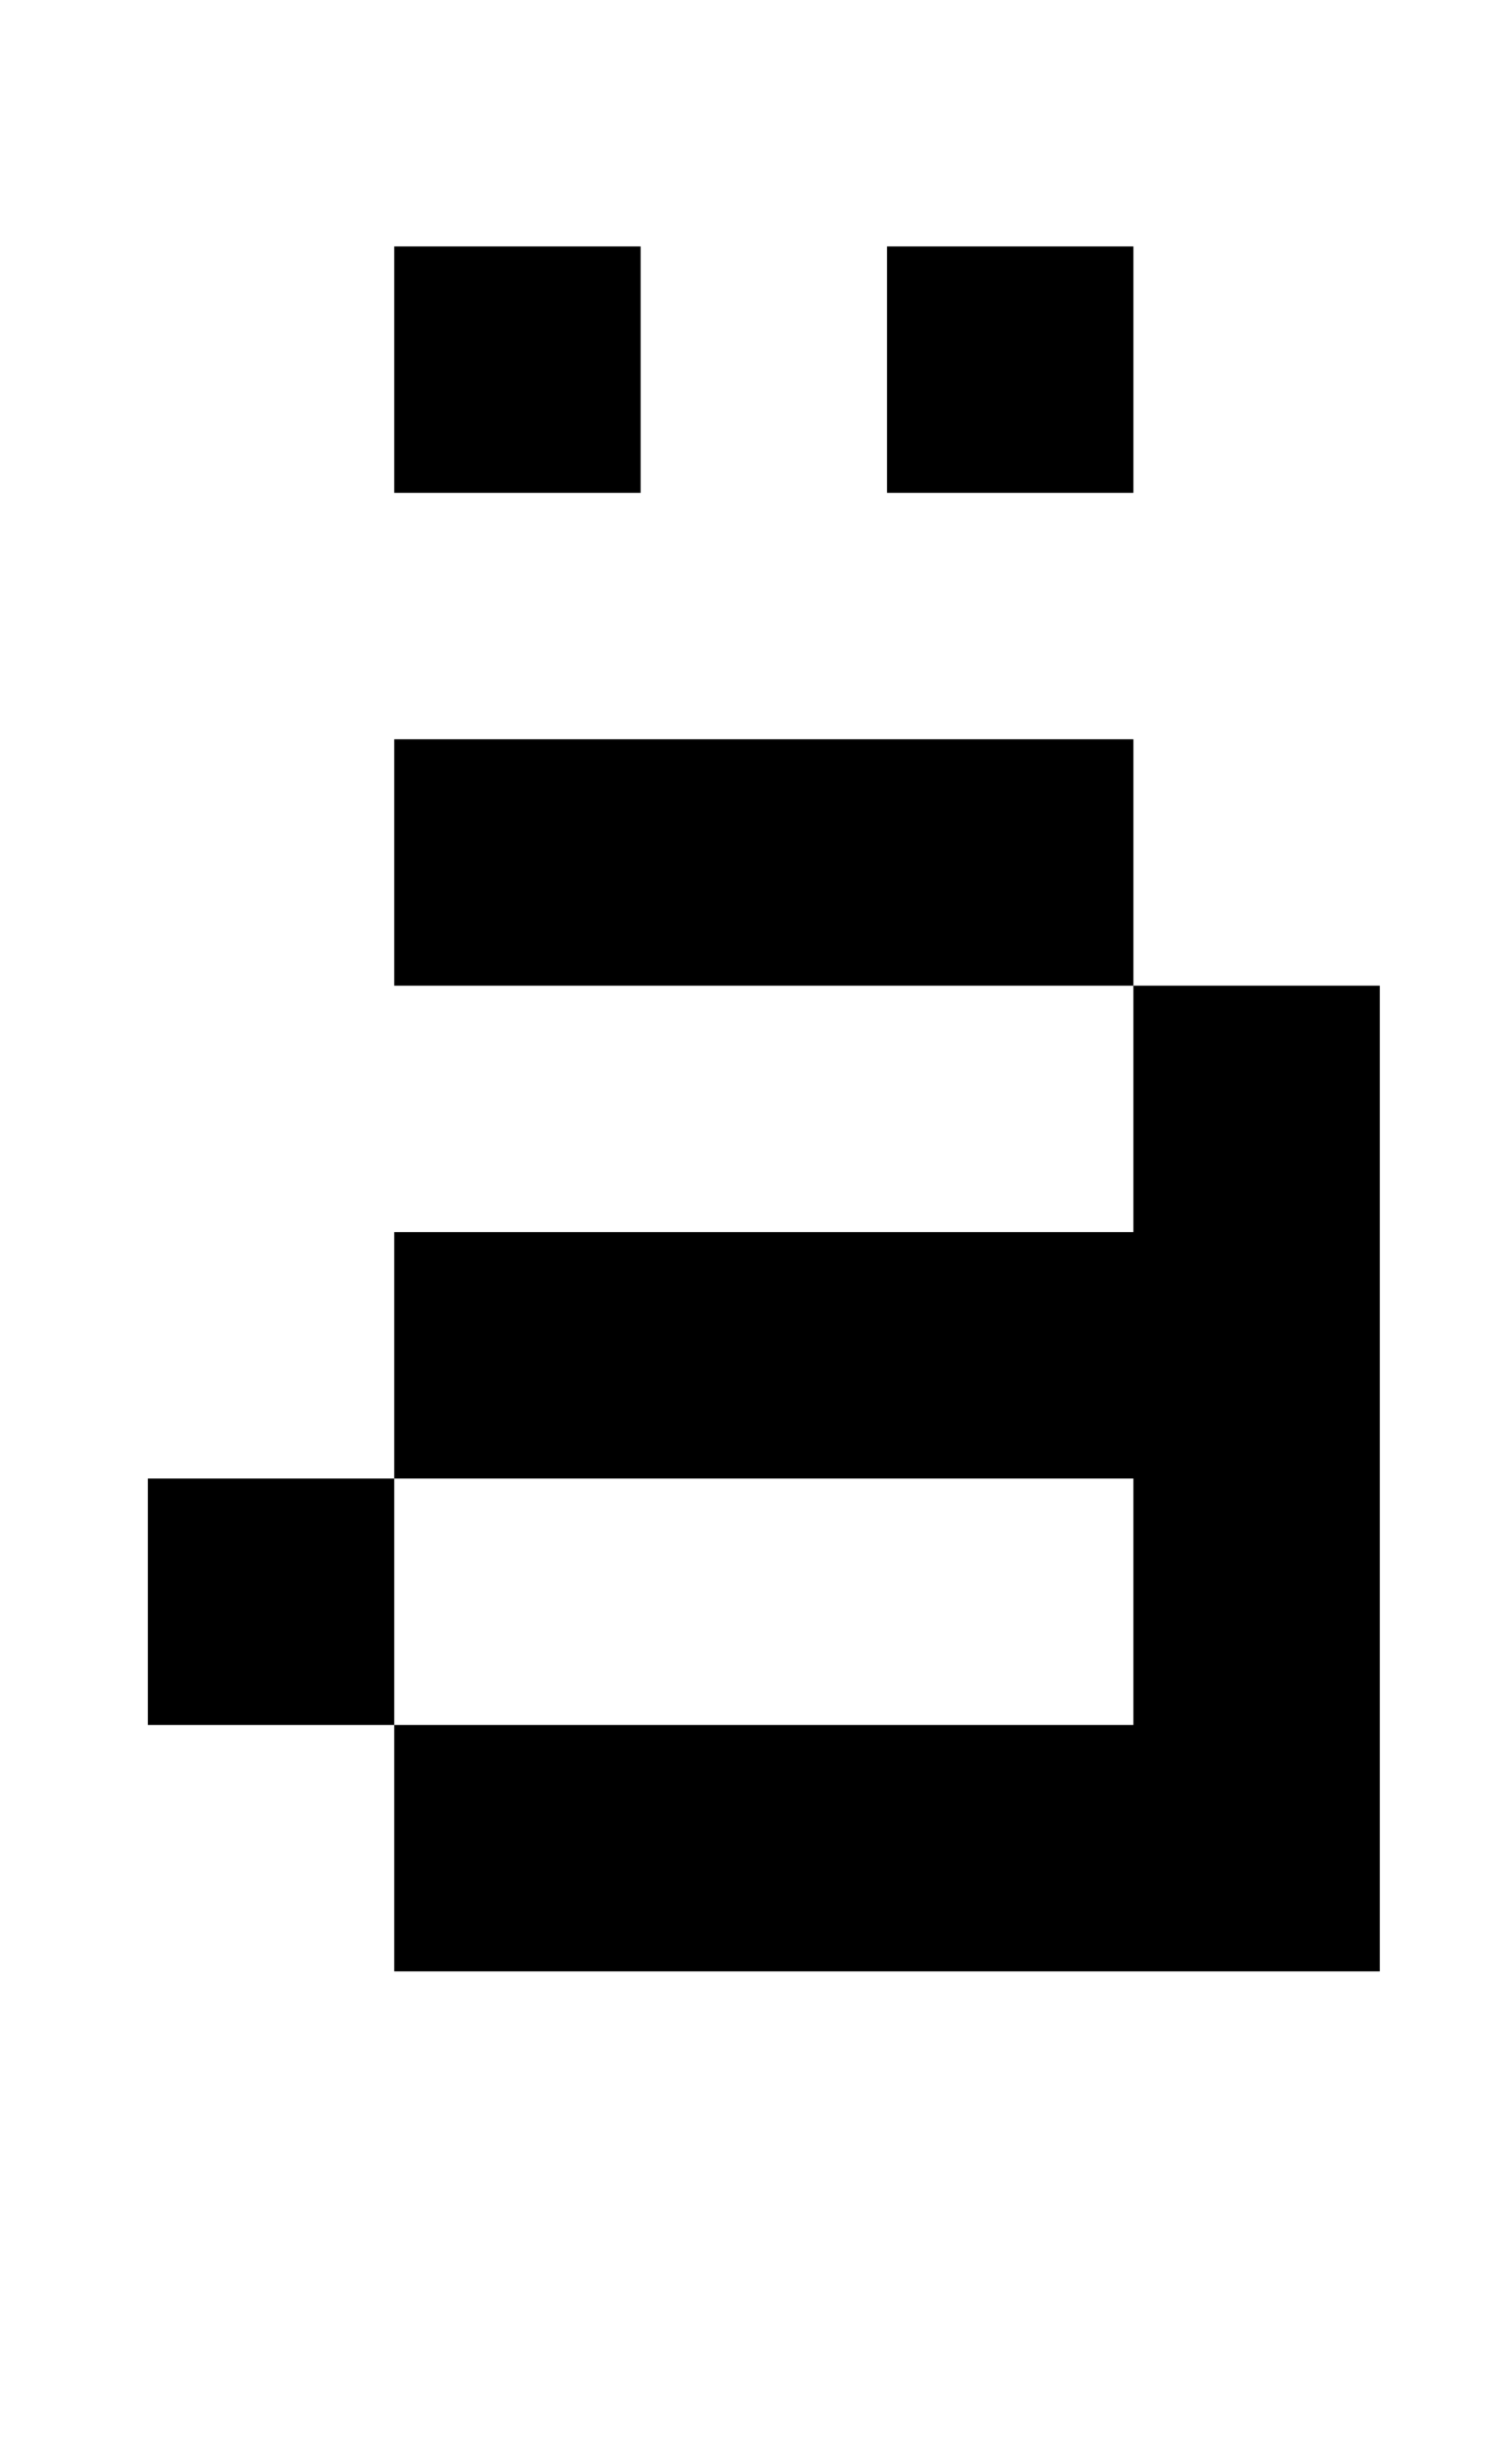 <?xml version="1.0" standalone="no"?>
<!DOCTYPE svg PUBLIC "-//W3C//DTD SVG 1.1//EN" "http://www.w3.org/Graphics/SVG/1.1/DTD/svg11.dtd" >
<svg xmlns="http://www.w3.org/2000/svg" xmlns:xlink="http://www.w3.org/1999/xlink" version="1.1" viewBox="-10 0 610 1000">
   <path fill="currentColor"
d="M250 100v100h-100v-100h100zM450 100v100h-100v-100h100zM450 500v-100h-300v-100h300v100h100v400h-400v-100h-100v-100h100v100h300v-100h-300v-100h300z" />
</svg>

